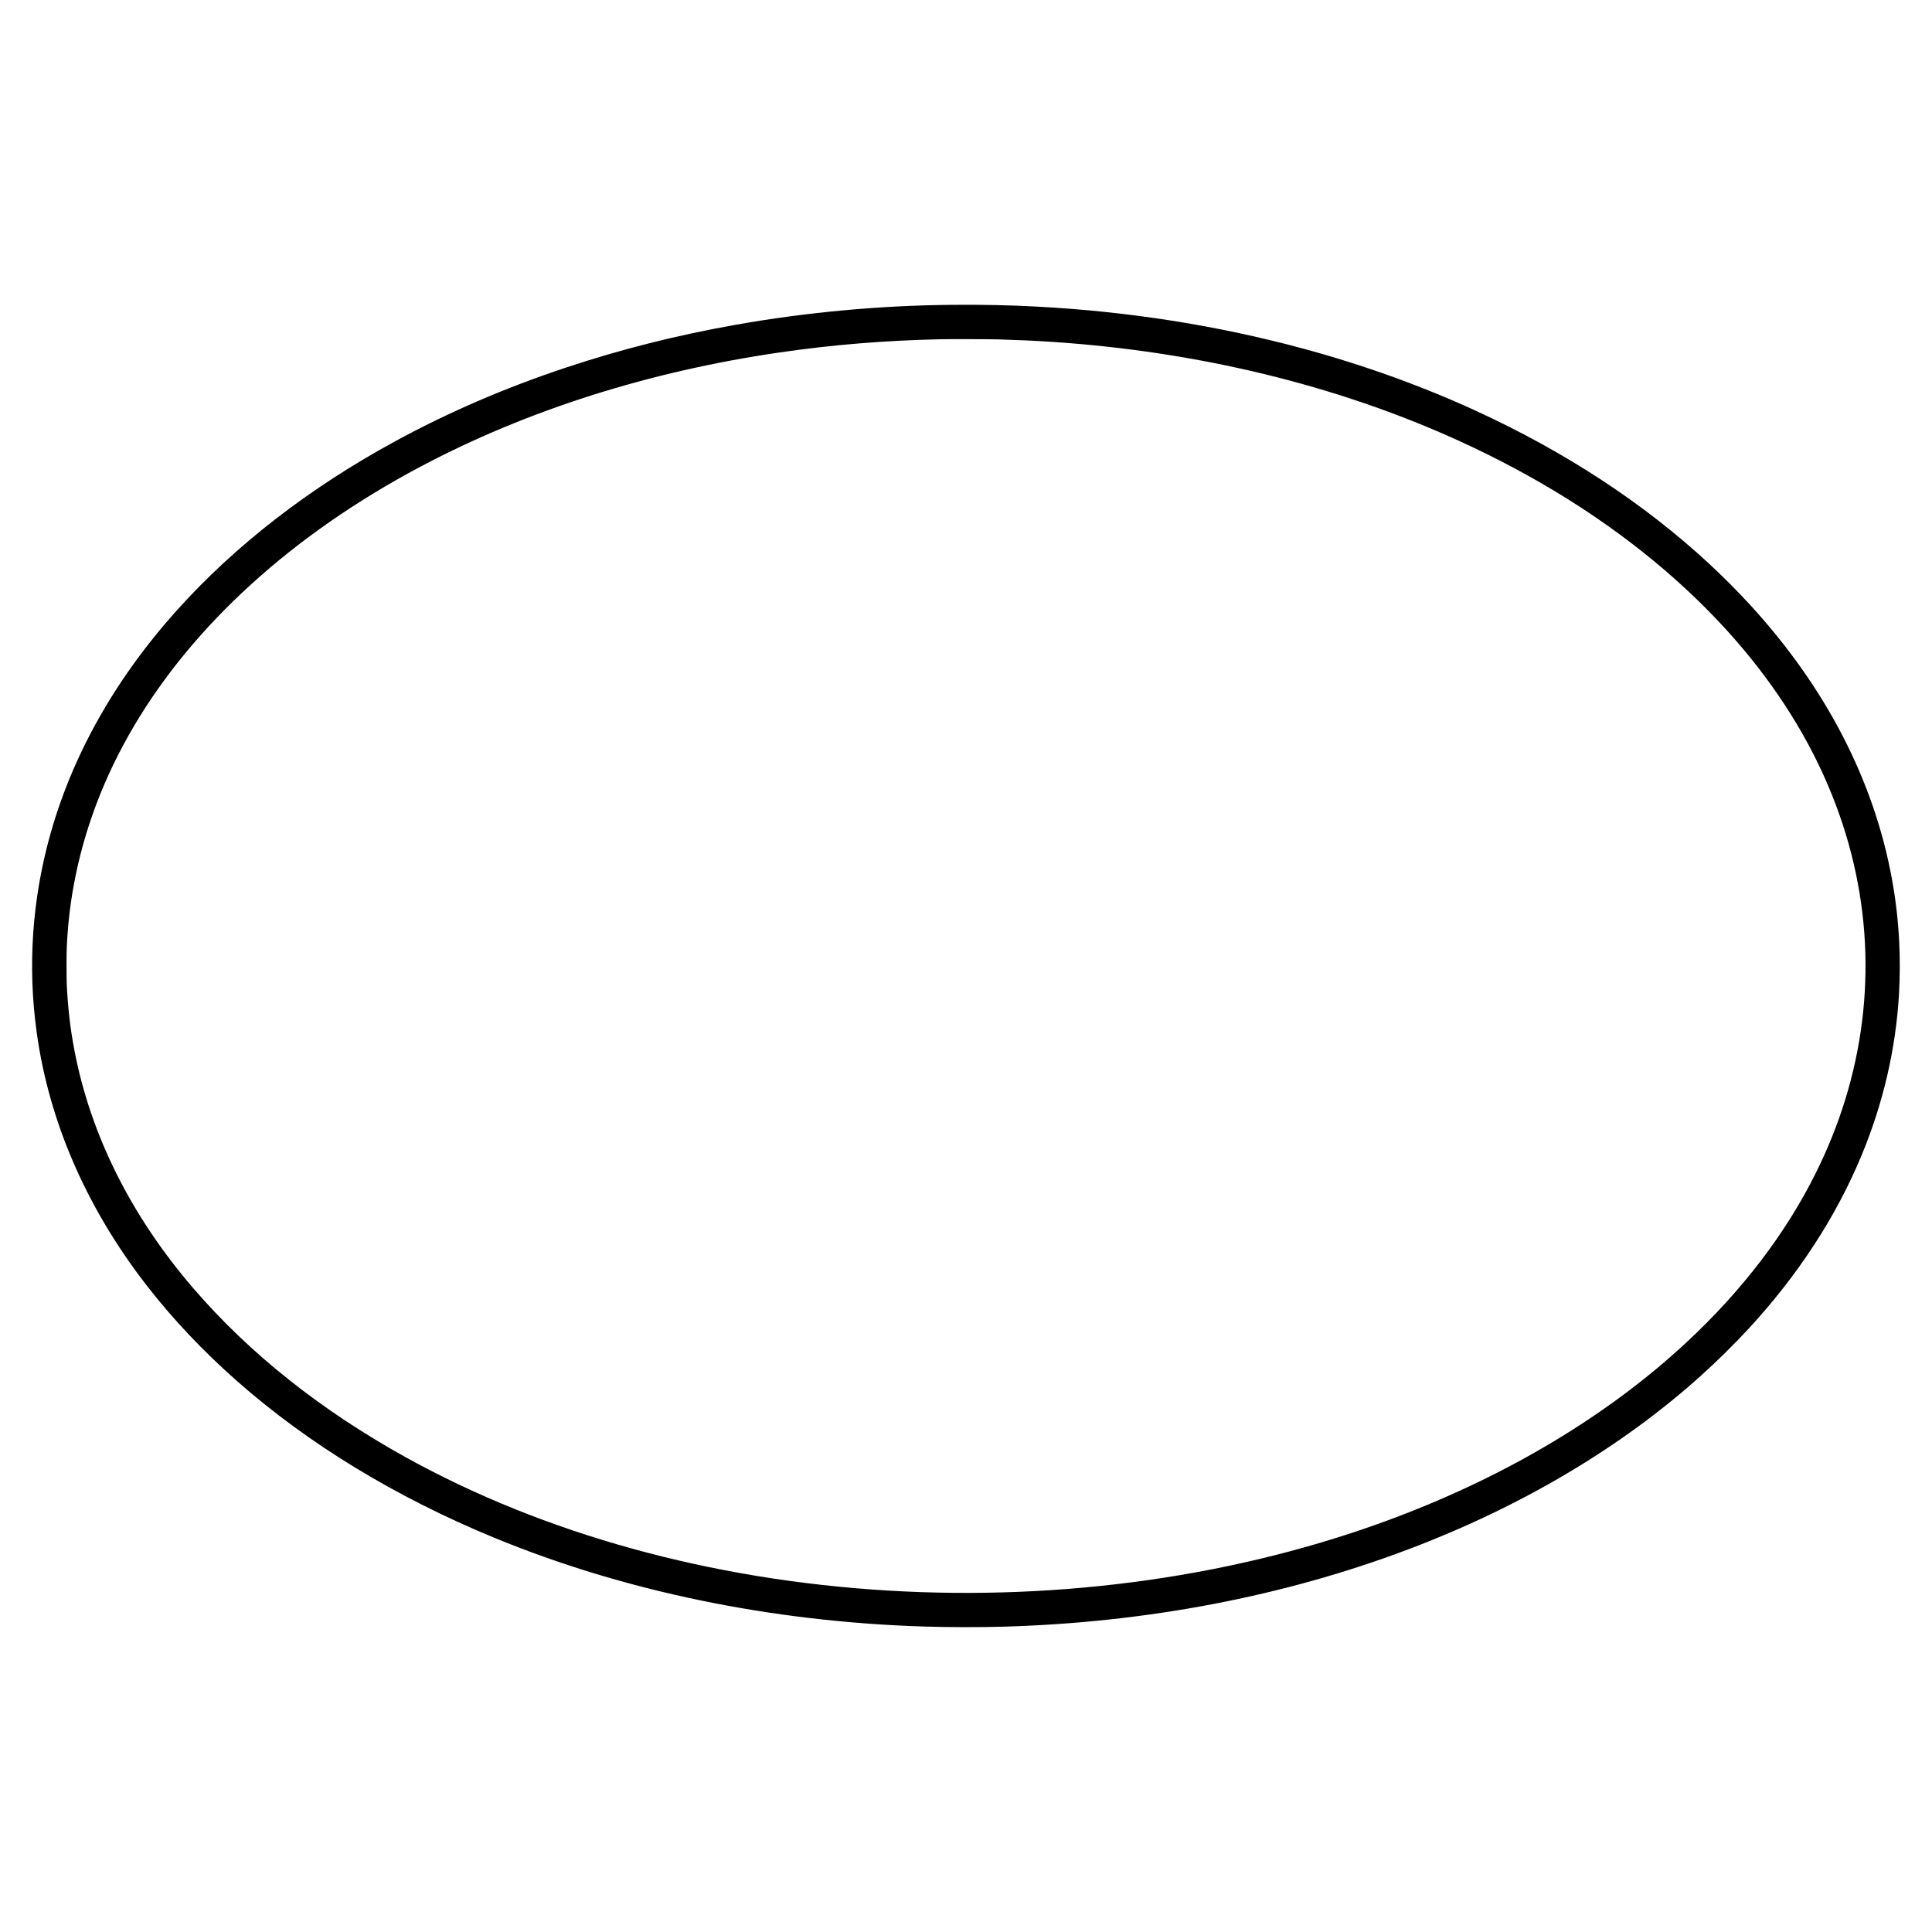 <?xml version="1.0" encoding="UTF-8" standalone="yes"?>
<svg version="1.0" xmlns="http://www.w3.org/2000/svg" width="3000mm" height="3000mm" viewBox="0 0 11339 11339" preserveAspectRatio="xMidYMid meet">
  <g transform="translate(0,11339) scale(0.1,-0.1)" fill="#000000" stroke="none">
    <path d="M55855 95499 c-4207 -37 -8558 -439 -12674 -1170 -3495 -621 -6753
-1443 -9996 -2523 -3562 -1187 -6855 -2608 -9990 -4313 -5036 -2739 -9374
-6096 -12801 -9908 -3820 -4250 -6411 -8981 -7658 -13985 -936 -3753 -1102
-7612 -491 -11415 811 -5049 2994 -9917 6419 -14310 1508 -1935 3269 -3795
5236 -5531 4188 -3696 9329 -6826 15130 -9214 7607 -3131 16209 -4911 25130
-5200 1487 -48 3299 -52 4750 -10 8381 243 16418 1776 23690 4518 6680 2519
12562 6007 17245 10226 936 844 1940 1834 2760 2721 2912 3150 5144 6570 6647
10185 1273 3061 2021 6287 2203 9500 56 992 59 2122 9 3075 -66 1265 -204
2445 -429 3675 -1060 5783 -3890 11246 -8334 16085 -694 756 -1612 1677 -2371
2381 -3840 3558 -8419 6562 -13725 9001 -3157 1452 -6632 2701 -10176 3657
-4977 1343 -10194 2165 -15559 2450 -1641 88 -3206 120 -5015 105z m2730
-2028 c1384 -43 2151 -78 3175 -146 8543 -569 16672 -2540 23780 -5768 4624
-2099 8717 -4669 12195 -7656 1298 -1115 2559 -2340 3655 -3551 2554 -2822
4525 -5844 5885 -9025 2559 -5985 2907 -12395 1005 -18530 -443 -1427 -1009
-2838 -1700 -4230 -1767 -3559 -4324 -6911 -7590 -9950 -4607 -4285 -10484
-7812 -17235 -10342 -9009 -3376 -19356 -4853 -29660 -4233 -10387 626 -20163
3328 -28265 7813 -4988 2762 -9179 6092 -12471 9912 -3660 4247 -6046 9019
-6993 13990 -243 1273 -379 2448 -448 3855 -17 357 -18 1811 0 2170 64 1336
188 2438 408 3645 1178 6465 4741 12510 10414 17671 2865 2605 6195 4920 9940
6906 6227 3304 13404 5586 21075 6702 3116 454 6187 705 9465 776 499 11 2935
4 3365 -9z"/>
  </g>
</svg>